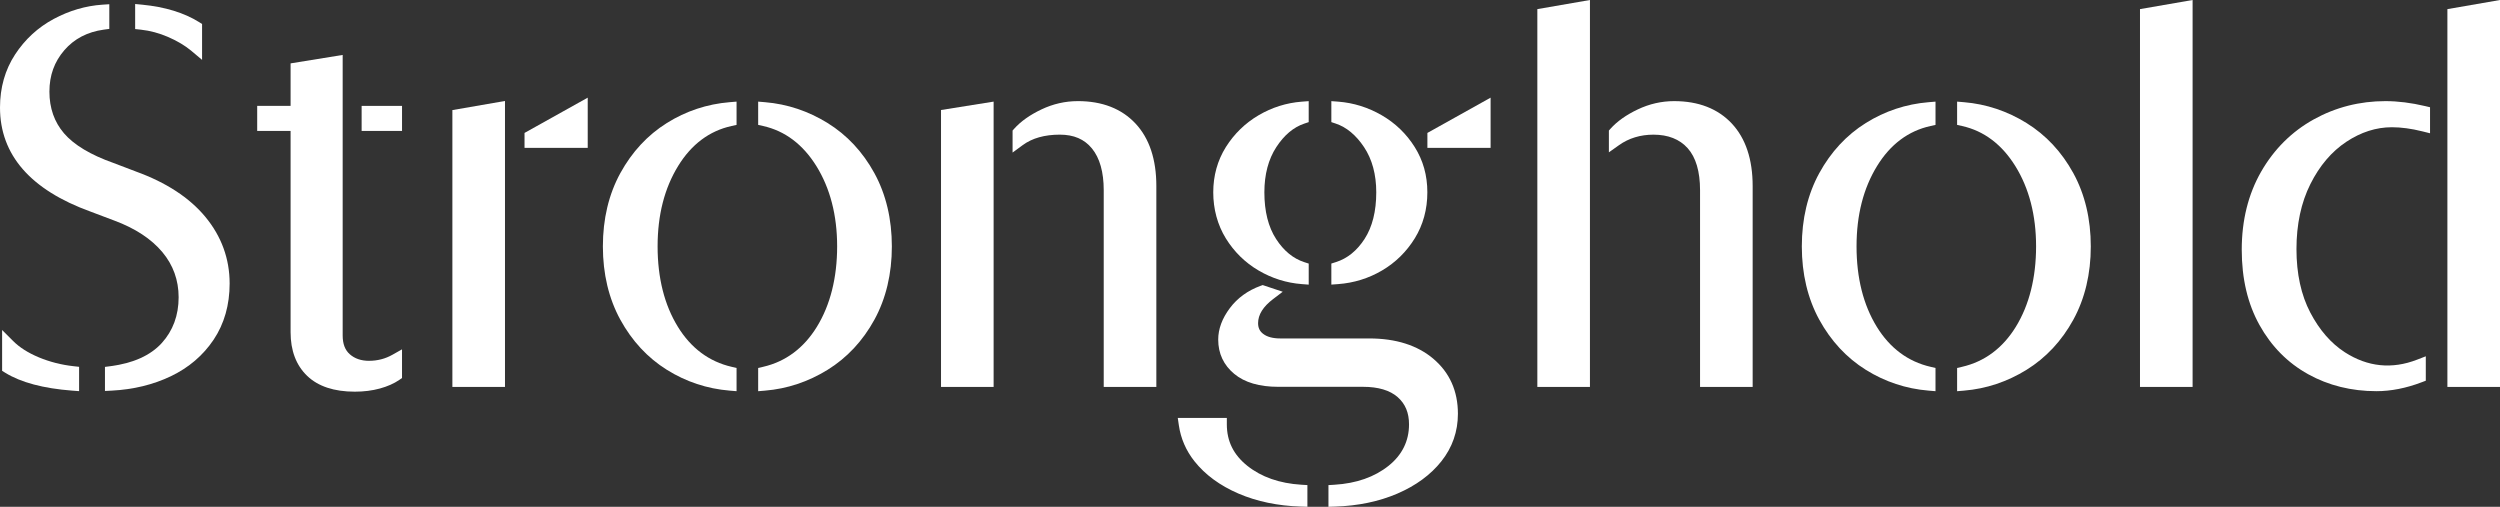 <?xml version="1.0" encoding="UTF-8"?>
<svg id="Layer_1" data-name="Layer 1" xmlns="http://www.w3.org/2000/svg" version="1.1" viewBox="0 0 2006 406.65">
  <rect x="0" y="0" width="2006" height="406.65" fill="#333333" stroke="none"/>
  <defs>
    <style>
      .cls-1 {
        fill: #fff;
        stroke-width: 0px;
      }
    </style>
  </defs>
  <path class="cls-1" d="M109.03,137.61l-17.96-6.84c-18.33-6.47-31.69-14.47-39.7-23.8-7.78-9.05-11.72-20.29-11.72-33.43s4.02-24.01,11.94-33.21c7.89-9.17,18.55-14.74,31.66-16.54l4.46-.6V3.39l-5.5.36c-13.44.9-26.59,4.75-39.09,11.45-12.64,6.77-23.07,16.36-31.01,28.51C4.08,55.98,0,70.31,0,86.29c0,37.96,24.46,66.06,72.66,83.5l19.17,7.24c16.64,6.18,29.58,14.68,38.45,25.27,8.66,10.34,13.05,22.53,13.05,36.24,0,14.48-4.56,26.84-13.54,36.73-9.03,9.93-22.85,16.17-41.08,18.55l-4.49.58v19.32l5.42-.28c17.34-.88,33.31-4.77,47.47-11.55,14.39-6.89,25.95-16.8,34.38-29.43,8.48-12.72,12.77-27.84,12.77-44.96,0-19.85-6.55-37.84-19.47-53.47-12.74-15.39-31.49-27.65-55.75-36.41Z"/>
  <path class="cls-1" d="M31.16,286.73c-8.55-3.55-15.5-7.97-20.66-13.13l-8.8-8.81v32.77l2.44,1.51c12.55,7.78,30.65,12.61,53.79,14.37l5.54.41v-19.52l-4.59-.51c-9.67-1.07-18.99-3.46-27.73-7.08Z"/>
  <path class="cls-1" d="M135.14,29.78c7.3,3.19,13.53,6.93,18.52,11.13l8.48,7.13v-28.82l-2.43-1.51c-11.98-7.48-27.32-12.17-45.61-13.95l-5.65-.54v20.1l4.6.49c7.38.79,14.82,2.8,22.09,5.98Z"/>
  <polygon class="cls-1" points="362.99 310.47 405.2 310.47 405.2 81.02 362.99 88.34 362.99 310.47"/>
  <path class="cls-1" d="M535.08,98.72c-15.43,9.64-27.98,23.16-37.31,40.17-9.31,17.01-14.02,36.8-14.02,58.83s4.72,41.83,14.02,58.83c9.33,17.02,21.88,30.54,37.31,40.17,15.36,9.61,32.31,15.23,50.36,16.71l5.58.46v-18.63l-3.99-.93c-18.08-4.18-32.59-14.99-43.12-32.13-10.78-17.51-16.25-39.21-16.25-64.49s5.54-46.7,16.46-64.49c10.67-17.39,25.09-28.19,42.86-32.11l4.04-.9v-18.67l-5.58.46c-18.05,1.48-35,7.11-50.36,16.71Z"/>
  <path class="cls-1" d="M664.07,98.71h0c-15.52-9.6-32.38-15.22-50.13-16.7l-5.59-.47v18.67l4.03.91c17.5,3.92,31.86,14.73,42.68,32.13,11.05,17.8,16.66,39.49,16.66,64.47s-5.47,46.97-16.25,64.49c-10.54,17.13-25.05,27.94-43.13,32.12l-3.99.93v18.64l5.58-.47c17.76-1.48,34.63-7.1,50.13-16.7,15.57-9.63,28.2-23.15,37.54-40.18,9.31-17,14.02-36.79,14.02-58.83s-4.72-41.82-14.03-58.83c-9.32-17.02-21.95-30.54-37.53-40.18Z"/>
  <path class="cls-1" d="M864.85,81.14c-10.08,0-19.92,2.24-29.22,6.67-9.23,4.39-16.57,9.59-21.83,15.47l-1.31,1.47v17.67l8.2-6.02c7.57-5.55,17.56-8.36,29.7-8.36,11.24,0,19.67,3.62,25.78,11.08,6.28,7.68,9.46,18.95,9.46,33.52v157.83h42.22v-161.24c0-21.38-5.62-38.23-16.71-50.09-11.17-11.95-26.75-18.01-46.29-18.01Z"/>
  <polygon class="cls-1" points="755.07 310.47 797.28 310.47 797.28 81.53 755.07 88.28 755.07 310.47"/>
  <path class="cls-1" d="M1009.88,217.04h0c10.71,6.3,22.37,9.98,34.67,10.92l5.56.43v-16.89l-3.57-1.15c-8.88-2.87-16.49-9.12-22.6-18.58-6.24-9.61-9.41-22.21-9.41-37.44,0-14.33,3.23-26.55,9.61-36.32,6.28-9.62,13.83-15.96,22.44-18.83l3.52-1.18v-16.84l-5.56.42c-12.28.94-23.95,4.62-34.68,10.93-10.75,6.33-19.57,14.91-26.23,25.5-6.71,10.73-10.12,22.95-10.12,36.32s3.4,26.08,10.1,36.96c6.65,10.76,15.48,19.43,26.25,25.75Z"/>
  <path class="cls-1" d="M1150.13,287.88c-12.8-10.82-30.09-16.31-51.38-16.31h-71.45c-5.91,0-10.51-1.22-13.68-3.63-2.82-2.13-4.13-4.88-4.13-8.65,0-6.76,4.04-13.25,12-19.28l7.77-5.91-16.08-5.36-1.69.61c-10.26,3.74-18.57,9.76-24.68,17.92-6.18,8.25-9.32,16.73-9.32,25.21,0,11.2,4.35,20.48,12.93,27.58,8.29,6.85,20.13,10.32,35.18,10.32h68.05c12.25,0,21.62,2.79,27.85,8.28,6.12,5.39,9.1,12.54,9.1,21.86,0,13.31-5.5,24.48-16.35,33.19-11.29,9.05-25.91,14.18-43.46,15.25l-4.84.29v17.41l5.32-.17c18.43-.59,35.23-4.09,49.94-10.41,14.92-6.42,26.82-15.16,35.38-25.98,8.79-11.09,13.24-23.9,13.24-38.07,0-18.24-6.63-33.08-19.71-44.13Z"/>
  <path class="cls-1" d="M1108.95,217.03c10.76-6.33,19.59-14.99,26.24-25.75,6.71-10.87,10.11-23.3,10.11-36.96s-3.41-25.59-10.13-36.32c-6.65-10.61-15.56-19.19-26.47-25.52-10.87-6.29-22.6-9.96-34.88-10.91l-5.55-.42v16.84l3.53,1.18c8.62,2.87,16.26,9.22,22.7,18.87,6.51,9.77,9.81,21.98,9.81,36.28,0,15.22-3.17,27.82-9.41,37.45-6.12,9.45-13.86,15.69-23.02,18.56l-3.61,1.14v16.9l5.54-.41c12.6-.94,24.42-4.62,35.14-10.93Z"/>
  <polygon class="cls-1" points="1145.34 118.67 1196.06 118.67 1196.06 78.36 1145.34 106.66 1145.34 118.67"/>
  <polygon class="cls-1" points="420.88 118.67 471.59 118.67 471.59 78.36 420.88 106.66 420.88 118.67"/>
  <path class="cls-1" d="M1343.33,81.14c-10.08,0-19.91,2.24-29.22,6.67-9.23,4.39-16.57,9.59-21.83,15.47l-1.31,1.47v17.48l8.14-5.77c7.86-5.58,17.16-8.41,27.63-8.41,11.74,0,20.96,3.64,27.42,10.83,6.61,7.36,9.96,18.72,9.96,33.77v157.83h42.21v-161.24c0-21.37-5.62-38.22-16.7-50.09-11.18-11.95-26.76-18.01-46.3-18.01Z"/>
  <polygon class="cls-1" points="1233.56 310.47 1275.77 310.47 1275.77 0 1233.56 7.32 1233.56 310.47"/>
  <path class="cls-1" d="M1626.1,98.71h0c-15.52-9.6-32.39-15.22-50.13-16.7l-5.59-.47v18.67l4.03.91c17.51,3.92,31.87,14.73,42.68,32.13,11.05,17.79,16.66,39.48,16.66,64.47s-5.46,46.97-16.24,64.49c-10.55,17.14-25.06,27.95-43.14,32.12l-3.99.93v18.64l5.58-.47c17.77-1.48,34.64-7.1,50.14-16.7,15.57-9.64,28.2-23.16,37.53-40.18,9.31-17,14.02-36.79,14.02-58.83s-4.72-41.82-14.03-58.83c-9.33-17.01-21.95-30.53-37.53-40.18Z"/>
  <path class="cls-1" d="M1497.1,98.72h0c-15.43,9.65-27.98,23.17-37.3,40.17-9.31,17.01-14.02,36.8-14.02,58.83s4.72,41.83,14.02,58.83c9.32,17.01,21.87,30.53,37.3,40.17,15.37,9.61,32.32,15.23,50.37,16.71l5.58.46v-18.63l-3.99-.93c-18.08-4.18-32.59-14.99-43.13-32.12-10.78-17.52-16.24-39.22-16.24-64.49s5.54-46.7,16.46-64.49c10.67-17.39,25.09-28.19,42.87-32.11l4.04-.9v-18.67l-5.58.46c-18.05,1.48-35,7.11-50.37,16.71Z"/>
  <polygon class="cls-1" points="1717.13 310.47 1759.34 310.47 1759.34 0 1717.13 7.32 1717.13 310.47"/>
  <path class="cls-1" d="M1914.08,81.14c-20.64,0-40.01,4.94-57.57,14.68-17.62,9.77-31.8,23.87-42.17,41.92-10.33,18.01-15.57,39.05-15.57,62.53s4.8,43.56,14.26,60.56c9.49,17.08,22.62,30.35,39.01,39.43,16.28,9.04,34.72,13.62,54.81,13.62,11.63,0,23.83-2.4,36.27-7.14l3.33-1.26v-19.59l-7.02,2.72c-20.16,7.81-39.63,5.82-57.87-5.91-11.09-7.13-20.43-17.85-27.77-31.86-7.37-14.04-11.11-31.19-11.11-50.98s3.75-37.35,11.16-52.13c7.35-14.71,17.06-26.13,28.85-33.94,11.71-7.76,23.99-11.69,36.5-11.69,7.46,0,15.62,1.09,24.27,3.25l6.4,1.59v-20.88l-3.97-.94c-11.1-2.63-21.8-3.97-31.81-3.97Z"/>
  <polygon class="cls-1" points="1963.79 7.32 1963.79 310.47 2006 310.47 2006 0 1963.79 7.32"/>
  <path class="cls-1" d="M296.17,289.53c-6.33,0-11.55-1.78-15.51-5.29-3.84-3.4-5.7-8.33-5.7-15.07V44.08l-41.79,6.78v34.1h-26.8v20.09h26.8v161.55c0,14.73,4.46,26.49,13.27,34.97,8.76,8.44,21.62,12.71,38.24,12.71,7.23,0,13.98-.85,20.08-2.52,6.18-1.7,11.43-4.02,15.61-6.9l2.21-1.54v-23.01l-7.69,4.34c-5.71,3.23-12.01,4.86-18.72,4.86Z"/>
  <rect class="cls-1" x="290.17" y="84.97" width="32.42" height="20.09"/>
  <path class="cls-1" d="M1000.77,373.7c-11.01-8.84-16.36-19.7-16.36-33.19v-5.16h-39.36l.86,5.9c1.53,10.58,5.74,20.28,12.5,28.83,8.57,10.82,20.47,19.56,35.4,25.99,14.71,6.32,31.51,9.82,49.93,10.41l5.32.17v-17.41l-4.84-.29c-17.54-1.07-32.16-6.2-43.45-15.25Z"/>
</svg>